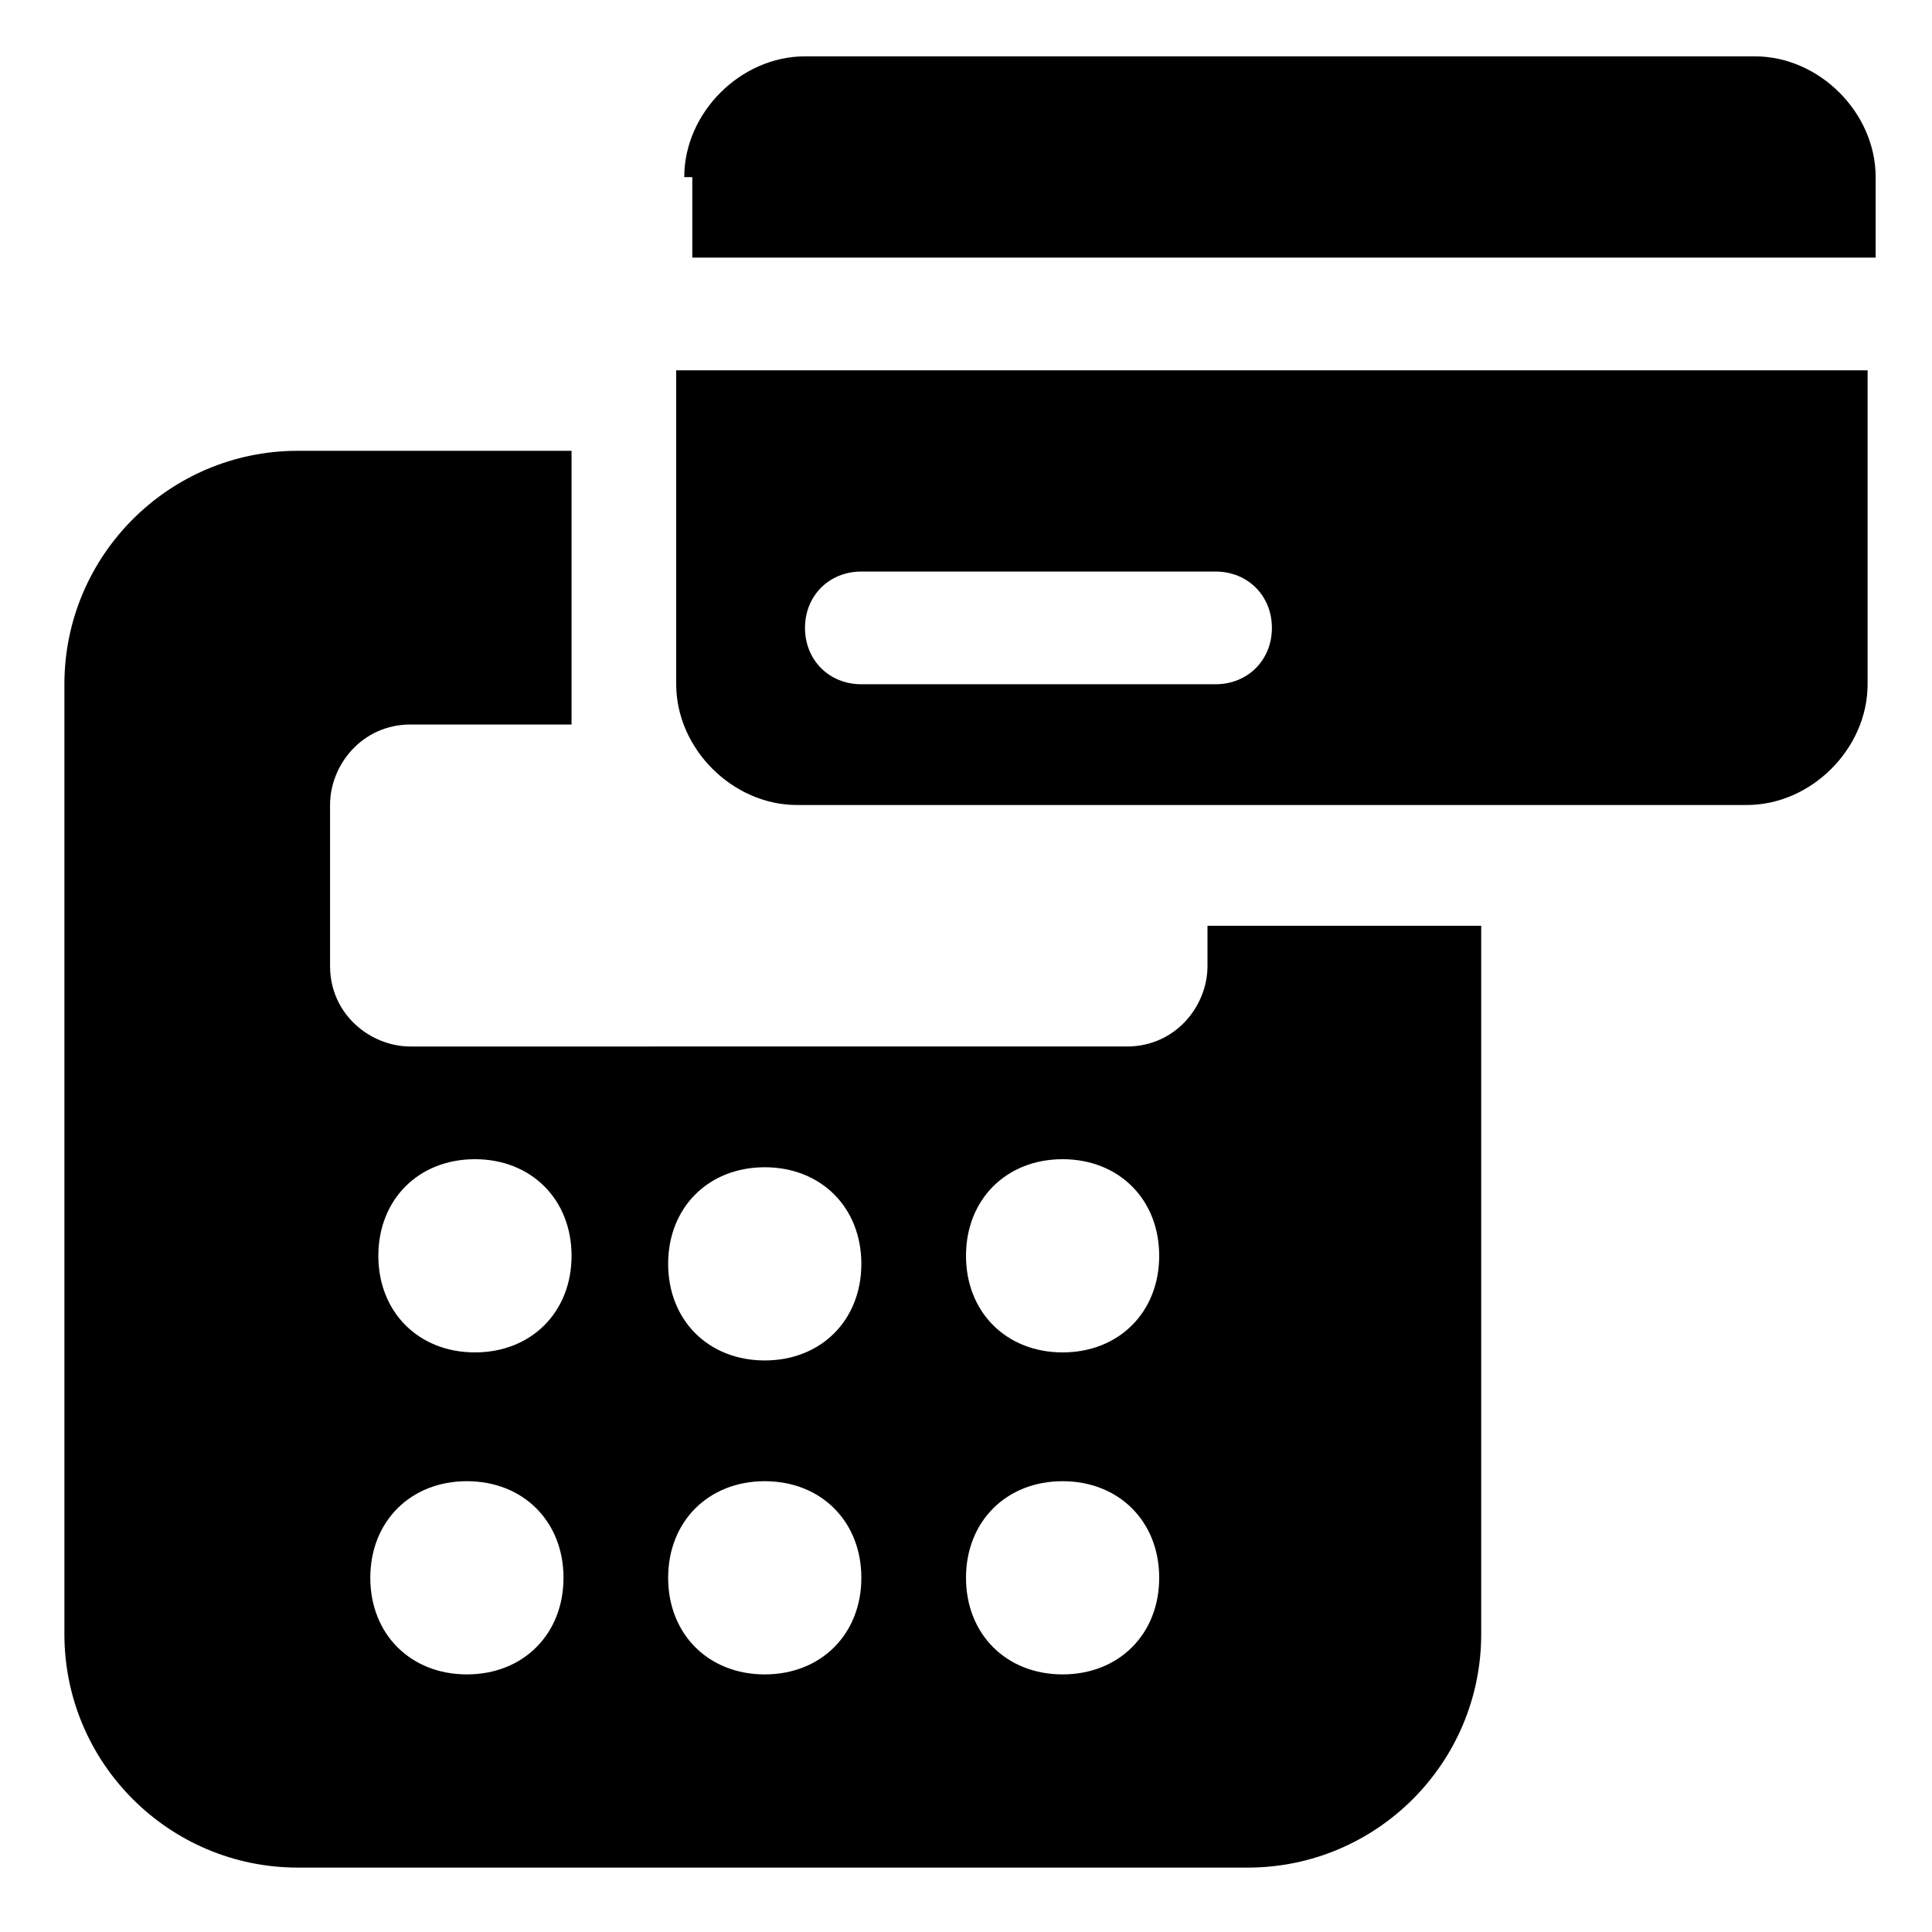 <?xml version="1.0" encoding="UTF-8"?>
<svg id="Capa_1" data-name="Capa 1" xmlns="http://www.w3.org/2000/svg" version="1.1" viewBox="0 0 24 24">
  <defs>
    <style>
      .cls-1 {
        fill: #000;
        fill-rule: evenodd;
        stroke-width: 0px;
      }
    </style>
  </defs>
  <path class="cls-1" d="M8.5,2.2c0-.8.7-1.5,1.5-1.5h11.8c.8,0,1.5.7,1.5,1.5v1h-14.7v-1ZM8.5,4.6h14.7v3.9c0,.8-.7,1.5-1.5,1.5h-11.8c-.8,0-1.5-.7-1.5-1.5v-3.9ZM10.7,7.1c-.4,0-.7.3-.7.7s.3.7.7.7h4.4c.4,0,.7-.3.7-.7s-.3-.7-.7-.7h-4.4Z"/>
  <path class="cls-1" d="M7.1,5.6h-3.4c-1.6,0-2.9,1.3-2.9,2.9v11.8c0,1.6,1.3,2.9,2.9,2.9h11.8c1.6,0,2.9-1.3,2.9-2.9v-8.8h-3.4v.5c0,.5-.4,1-1,1H5.1c-.5,0-1-.4-1-1v-2c0-.5.4-1,1-1h2v-3.4ZM7.1,15.6c0,.7-.5,1.2-1.2,1.2s-1.2-.5-1.2-1.2.5-1.2,1.2-1.2,1.2.5,1.2,1.2ZM9.5,16.9c.7,0,1.2-.5,1.2-1.2s-.5-1.2-1.2-1.2-1.2.5-1.2,1.2.5,1.2,1.2,1.2ZM14.4,15.6c0,.7-.5,1.2-1.2,1.2s-1.2-.5-1.2-1.2.5-1.2,1.2-1.2,1.2.5,1.2,1.2ZM5.8,20.8c.7,0,1.2-.5,1.2-1.2s-.5-1.2-1.2-1.2-1.2.5-1.2,1.2.5,1.2,1.2,1.2ZM10.7,19.6c0,.7-.5,1.2-1.2,1.2s-1.2-.5-1.2-1.2.5-1.2,1.2-1.2,1.2.5,1.2,1.2ZM13.2,20.8c.7,0,1.2-.5,1.2-1.2s-.5-1.2-1.2-1.2-1.2.5-1.2,1.2.5,1.2,1.2,1.2Z"/>
</svg>